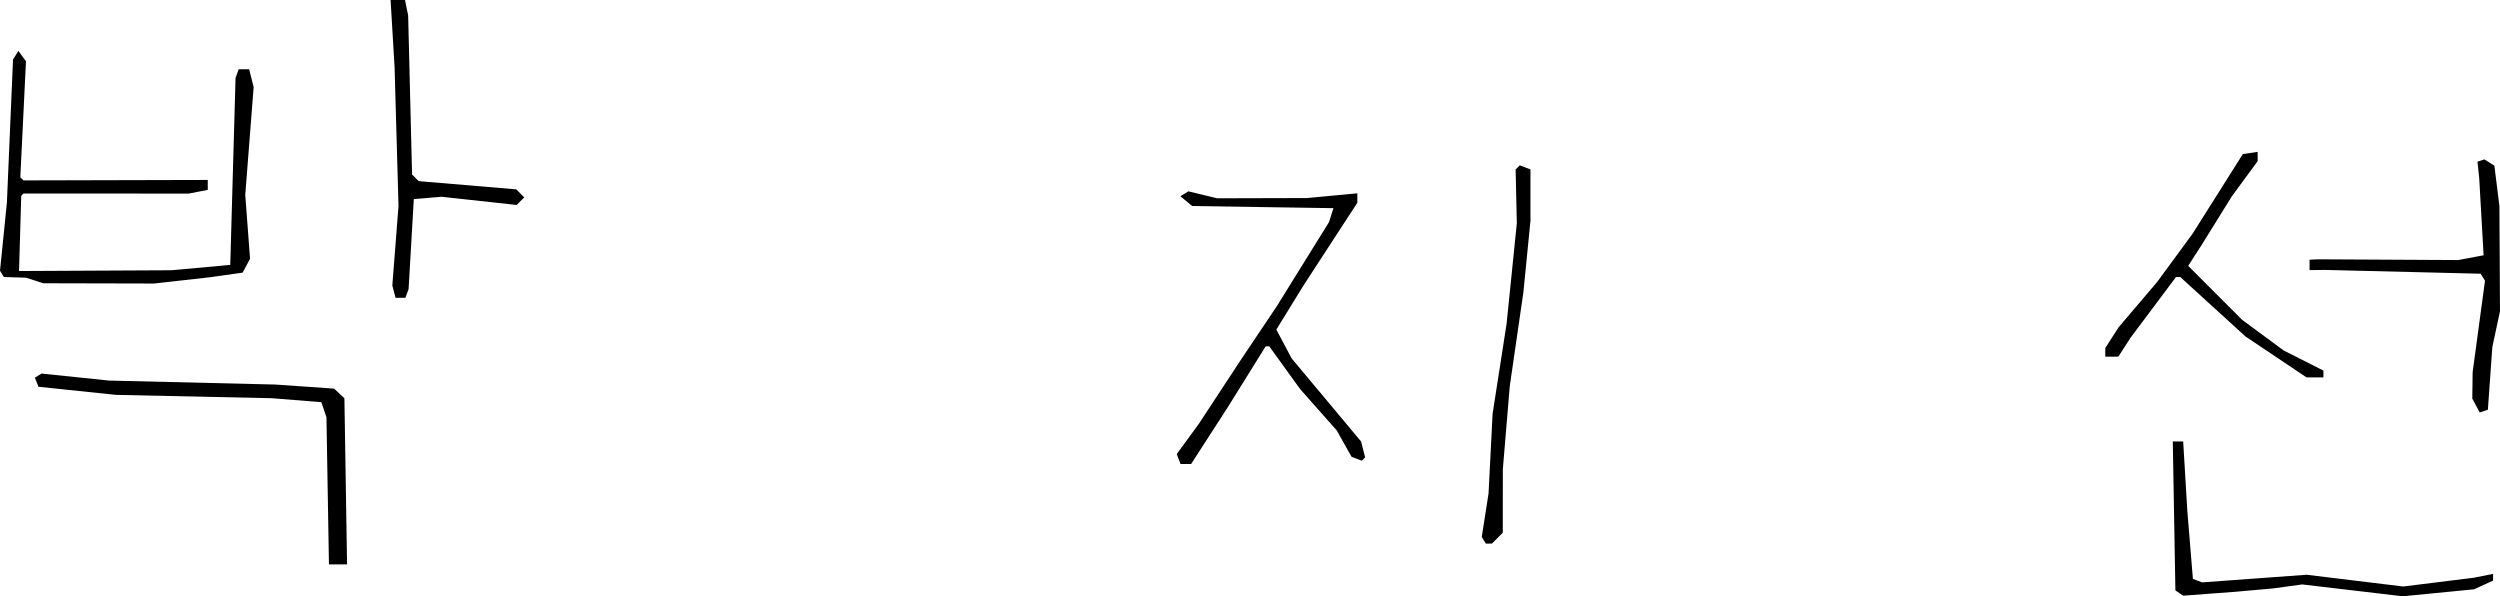 <?xml version="1.0" encoding="UTF-8" standalone="no"?>
<!-- Created with Inkscape (http://www.inkscape.org/) -->

<svg
   version="1.1"
   id="svg1697"
   width="722.001"
   height="172.215"
   viewBox="0 0 722.001 172.215"
   xmlns="http://www.w3.org/2000/svg"
   xmlns:svg="http://www.w3.org/2000/svg">
  <defs
     id="defs1701" />
  <g
     id="g1703">
    <path
       style="fill:#000000"
       d="M 629.378,171.27 628.255,170.5 627.878,149 627.501,127.5 h 1.5 1.5 l 0.598,10 0.598,10 0.806,9.84 0.806,9.84 1.322,0.507 1.322,0.507 15.106,-1.102 15.106,-1.102 13.95,1.698 13.95,1.698 10.219,-1.272 10.219,-1.272 2.75,-0.547 2.75,-0.547 v 0.964 0.964 l -2.75,1.259 -2.75,1.259 -10.299,1.009 -10.299,1.009 -14.515,-1.712 -14.515,-1.712 -4.186,0.577 -4.186,0.577 -5.5,0.489 -5.5,0.489 -7.5,0.559 -7.5,0.559 z M 94.996,162.75 l -0.005,-0.25 -0.357,-21 -0.357,-21 -0.734,-2.174 -0.734,-2.174 -7.153,-0.573 -7.153,-0.573 -22.5,-0.483 -22.5,-0.483 -11.201,-1.172 -11.201,-1.172 -0.505,-1.316 -0.505,-1.316 0.954,-0.589 0.954,-0.589 9.753,1.012 9.753,1.012 24,0.573 24,0.573 8.5,0.589 8.5,0.589 1.481,1.4 1.481,1.4 0.384,23.983 L 100.231,163 h -2.615 -2.615 l -0.005,-0.25 z m 333.528,-6.712 -0.595,-0.962 0.981,-6.288 0.981,-6.288 0.585,-11.5 0.585,-11.5 2.021,-13 2.021,-13 1.477,-14.5 1.477,-14.5 -0.171,-7.775 -0.171,-7.775 0.598,-0.598 0.598,-0.598 1.543,0.592 1.543,0.592 v 7.425 7.425 L 440.972,74.144 439.943,84.5 437.984,98 l -1.959,13.5 -1.002,12 -1.002,12 -0.01,9.179 -0.01,9.179 -1.571,1.571 L 430.858,157 h -0.87 -0.87 l -0.595,-0.962 z m -88.136,-23.471 -0.55,-1.434 3.159,-4.316 3.159,-4.316 6.241,-9.5 6.241,-9.5 5.053,-7.533 5.053,-7.533 7.539,-12.149 7.539,-12.149 0.638,-2.01 0.638,-2.01 L 364.701,59.808 344.303,59.5 l -1.698,-1.412 -1.698,-1.412 1.148,-0.709 1.148,-0.709 4.15,1.004 4.15,1.004 12.964,-0.035 12.964,-0.035 7.286,-0.683 7.286,-0.683 v 1.359 1.359 l -7.797,11.977 -7.797,11.977 -3.902,6.342 -3.902,6.342 2.211,4.158 2.211,4.158 10.024,12 10.024,12 0.584,2.297 0.584,2.297 -0.477,0.477 -0.477,0.477 -1.485,-0.57 -1.485,-0.57 -2.139,-3.807 -2.139,-3.807 -5.269,-5.947 -5.269,-5.947 -4.476,-6.2 -4.476,-6.2 -0.524,0.02 -0.524,0.02 -5.43,8.73 -5.43,8.73 -5.326,8.25 -5.326,8.25 h -1.526 -1.525 l -0.55,-1.434 z m 374.681,-15.44 -1.068,-1.995 0.047,-3.816 0.047,-3.816 1.785,-13.213 1.785,-13.213 -0.626,-1.012 -0.626,-1.013 -22.456,-0.547 -22.456,-0.547 -2.25,0.023 -2.25,0.023 v -1.5 -1.5 l 1.25,-0.056 1.25,-0.056 20.213,0.108 20.213,0.108 3.67,-0.689 3.67,-0.689 -0.633,-11.114 -0.633,-11.114 -0.25,-2.399 -0.25,-2.399 1,-0.335 1,-0.335 1.439,0.91 1.439,0.91 0.726,5.824 0.726,5.824 0.084,15.201 0.084,15.201 -1.106,5.159 -1.106,5.159 -0.644,9.06 -0.644,9.06 -1.182,0.391 -1.182,0.391 -1.068,-1.995 z M 657.317,103.089 648.501,97.178 639.08,88.589 629.658,80 h -0.613 -0.613 l -6.552,8.75 -6.552,8.75 -1.778,2.75 -1.778,2.75 h -1.885 -1.885 l 0.004,-1.25 0.004,-1.25 1.929,-3 1.929,-3 5.532,-6.5 5.532,-6.5 5.137,-7 5.137,-7 7.261,-11.5 7.261,-11.5 2.137,-0.32 2.137,-0.32 v 1.346 1.346 l -3.75,5.111 -3.75,5.111 -4.258,6.862 -4.258,6.862 -2.02,3.14 -2.02,3.14 7.779,7.788 7.779,7.788 6,4.429 6,4.429 5.75,2.907 5.75,2.907 V 108.014 109 h -2.434 -2.434 l -8.816,-5.911 z M 113.769,84.22 113.303,82.439 114.196,70.97 115.088,59.5 114.523,39.5 113.959,19.5 113.379,9.75 112.8,0 h 2.082 2.082 l 0.455,2.25 0.455,2.25 0.565,22.951 0.565,22.951 0.955,0.955 0.955,0.955 14.087,1.187 14.087,1.187 1.157,1.157 1.157,1.157 -1.097,1.097 -1.097,1.097 -10.853,-1.185 -10.853,-1.185 -4,0.339 -4,0.339 -0.752,13 -0.752,13 -0.466,1.25 -0.466,1.25 h -1.415 -1.415 z M 10.001,81 7.501,80.199 4.31,80.1 1.119,80 0.56,79.095 0,78.189 0.997,68.345 1.994,58.5 2.877,37.85 3.76,17.199 4.533,15.948 5.306,14.697 6.404,16.198 7.501,17.698 6.684,34.449 5.867,51.199 l 0.451,0.451 0.451,0.451 26.616,-0.067 26.616,-0.067 v 1.437 1.437 l -2.75,0.531 -2.75,0.531 -23.863,-0.006 -23.863,-0.006 -0.321,0.321 -0.321,0.321 -0.317,10.867 -0.317,10.867 22,-0.111 22,-0.111 8.5,-0.773 8.5,-0.773 0.765,-27 0.765,-27 0.454,-1.25 0.454,-1.25 h 1.512 1.512 l 0.648,2.583 0.648,2.583 -1.212,15.555 -1.212,15.555 0.692,9.225 0.692,9.225 -1.072,2.003 -1.072,2.003 -4.787,0.672 -4.787,0.672 -8,0.899 -8,0.899 -16,-0.037 -16,-0.037 z"
       id="path1782" />
  </g>
</svg>
